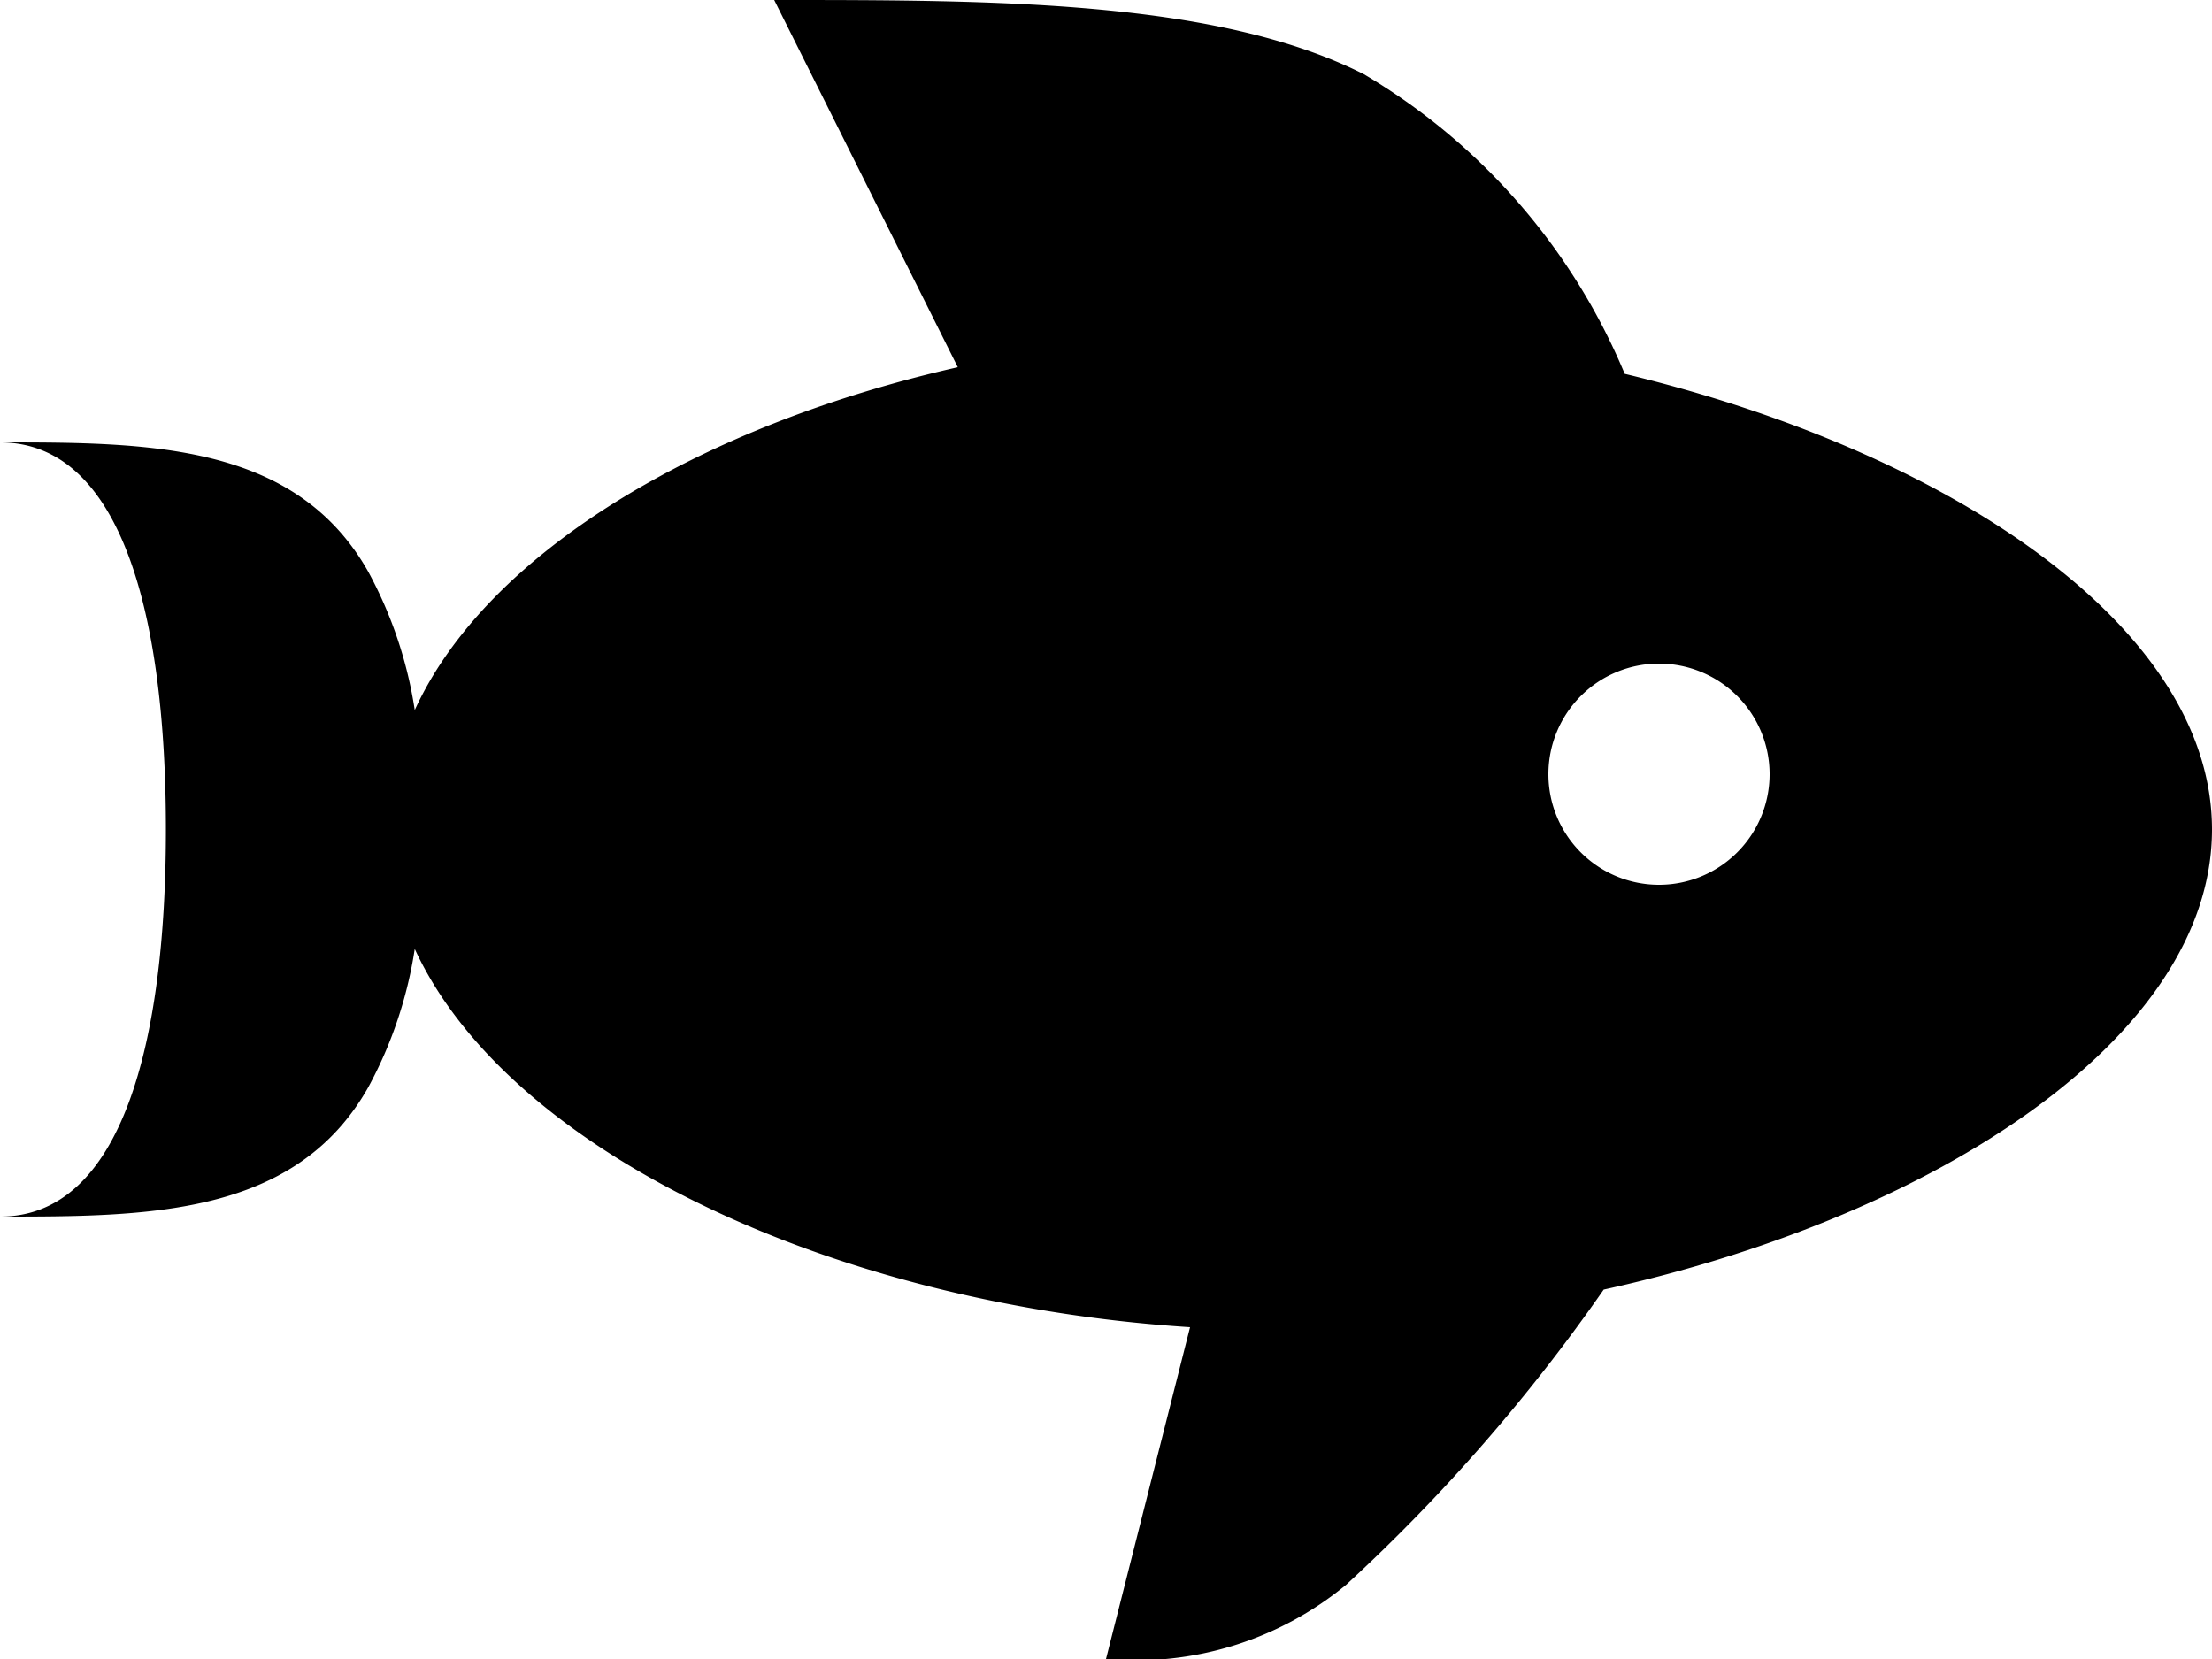 <svg xmlns="http://www.w3.org/2000/svg" width="20" height="15" viewBox="0 0 20 15">
  <path id="Path_fish" data-name="Path / fish" d="M12,20l.76-3c-3.26-.21-6.17-1.6-7.01-3.42a3.827,3.827,0,0,1-.42,1.25C4.67,16,3.33,16,2,16c1.1,0,1.5-1.57,1.5-3.5S3.1,9,2,9c1.33,0,2.67,0,3.33,1.17a3.827,3.827,0,0,1,.42,1.25C6.4,10,8.32,8.85,10.66,8.32L9,5c2,0,4,0,5.33.67a5.692,5.692,0,0,1,2.36,2.71c2.92.7,5.31,2.28,5.31,4.12,0,1.88-2.5,3.5-5.5,4.16a16.2,16.2,0,0,1-2.33,2.67A2.986,2.986,0,0,1,12,20m5-9a1,1,0,1,0,1,1A1,1,0,0,0,17,11Z" transform="translate(-2 -5)"/>
</svg>
